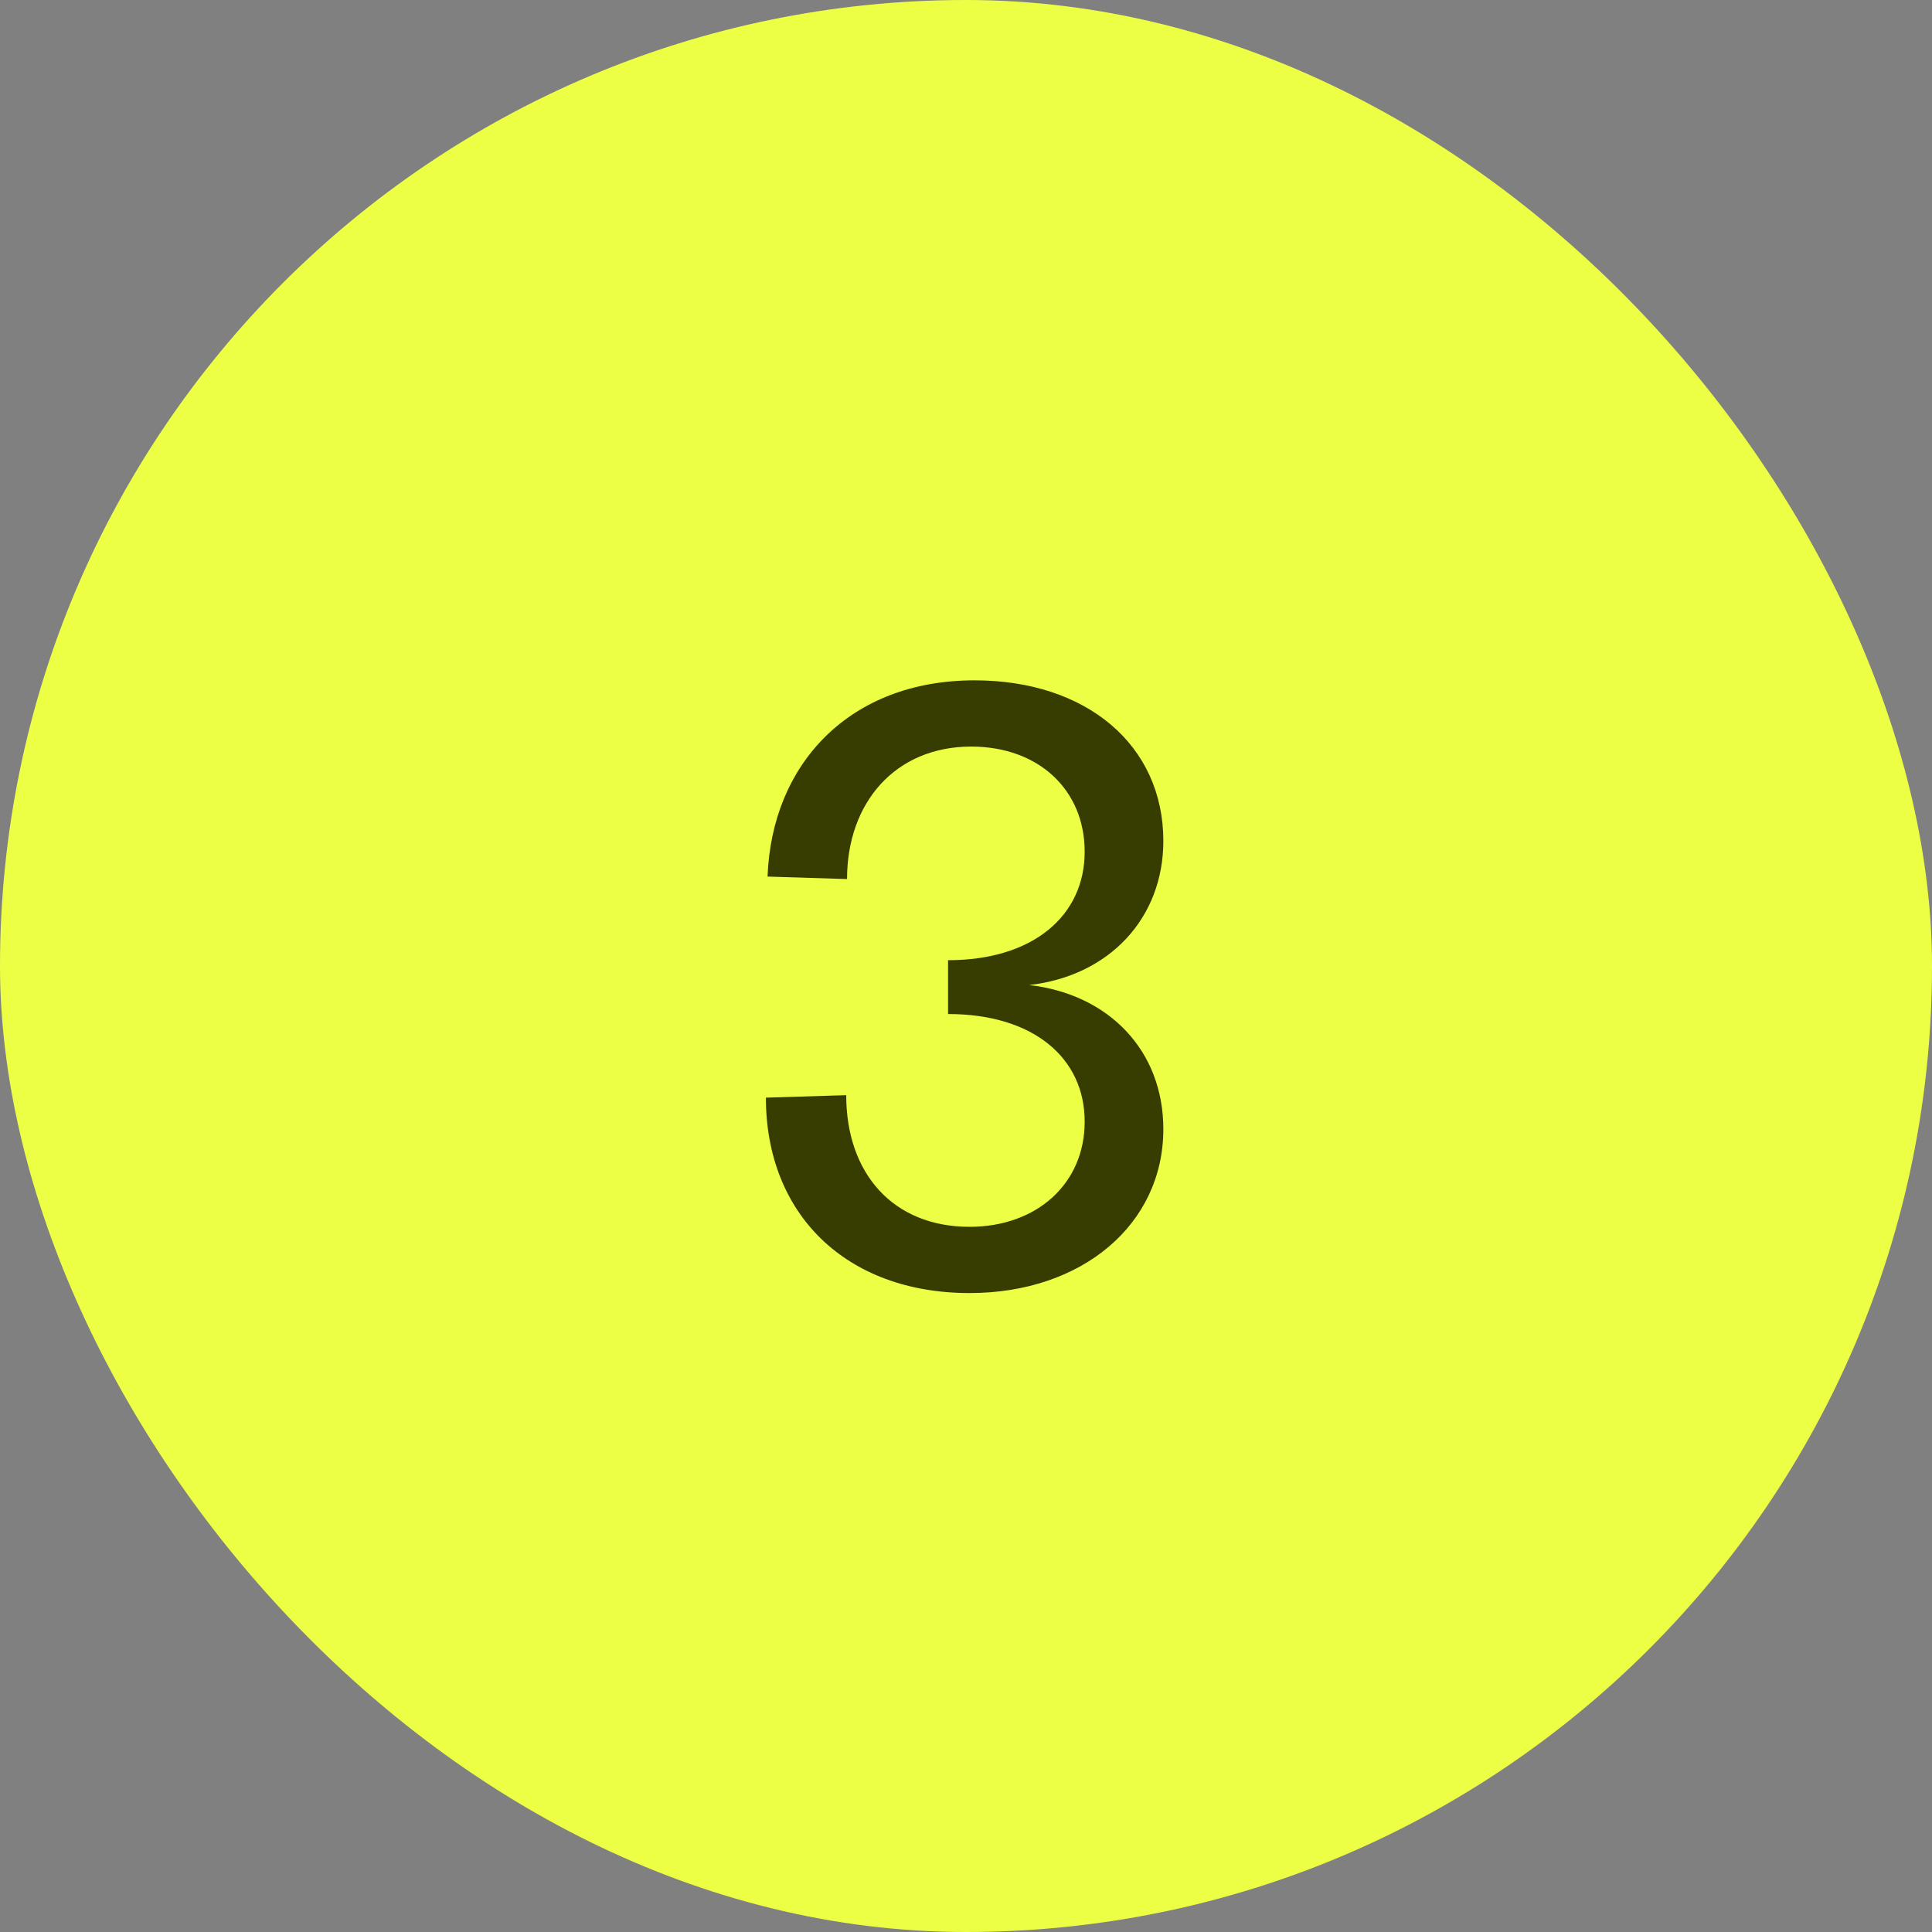 <svg width="56" height="56" viewBox="0 0 56 56" fill="none" xmlns="http://www.w3.org/2000/svg">
<rect x="0" y="0" width="56" height="56" fill="#808080" stroke="none"/>
<rect width="56" height="56" rx="28" fill="#ECFF45"/>
<path d="M28.104 37.48C24.528 37.48 22.2 35.2 22.2 31.816L24.528 31.744C24.528 34.024 25.896 35.56 28.104 35.56C30.048 35.56 31.44 34.312 31.44 32.512C31.44 30.664 29.952 29.392 27.48 29.392V27.832C29.952 27.832 31.44 26.536 31.44 24.688C31.44 22.888 30.096 21.64 28.152 21.64C25.944 21.64 24.552 23.272 24.552 25.48L22.248 25.408C22.368 22.144 24.624 19.72 28.248 19.72C31.488 19.72 33.72 21.592 33.72 24.376C33.72 26.608 32.16 28.288 29.832 28.552C32.136 28.816 33.72 30.448 33.72 32.728C33.72 35.488 31.368 37.48 28.104 37.48Z" fill="#373D00"/>
</svg>
